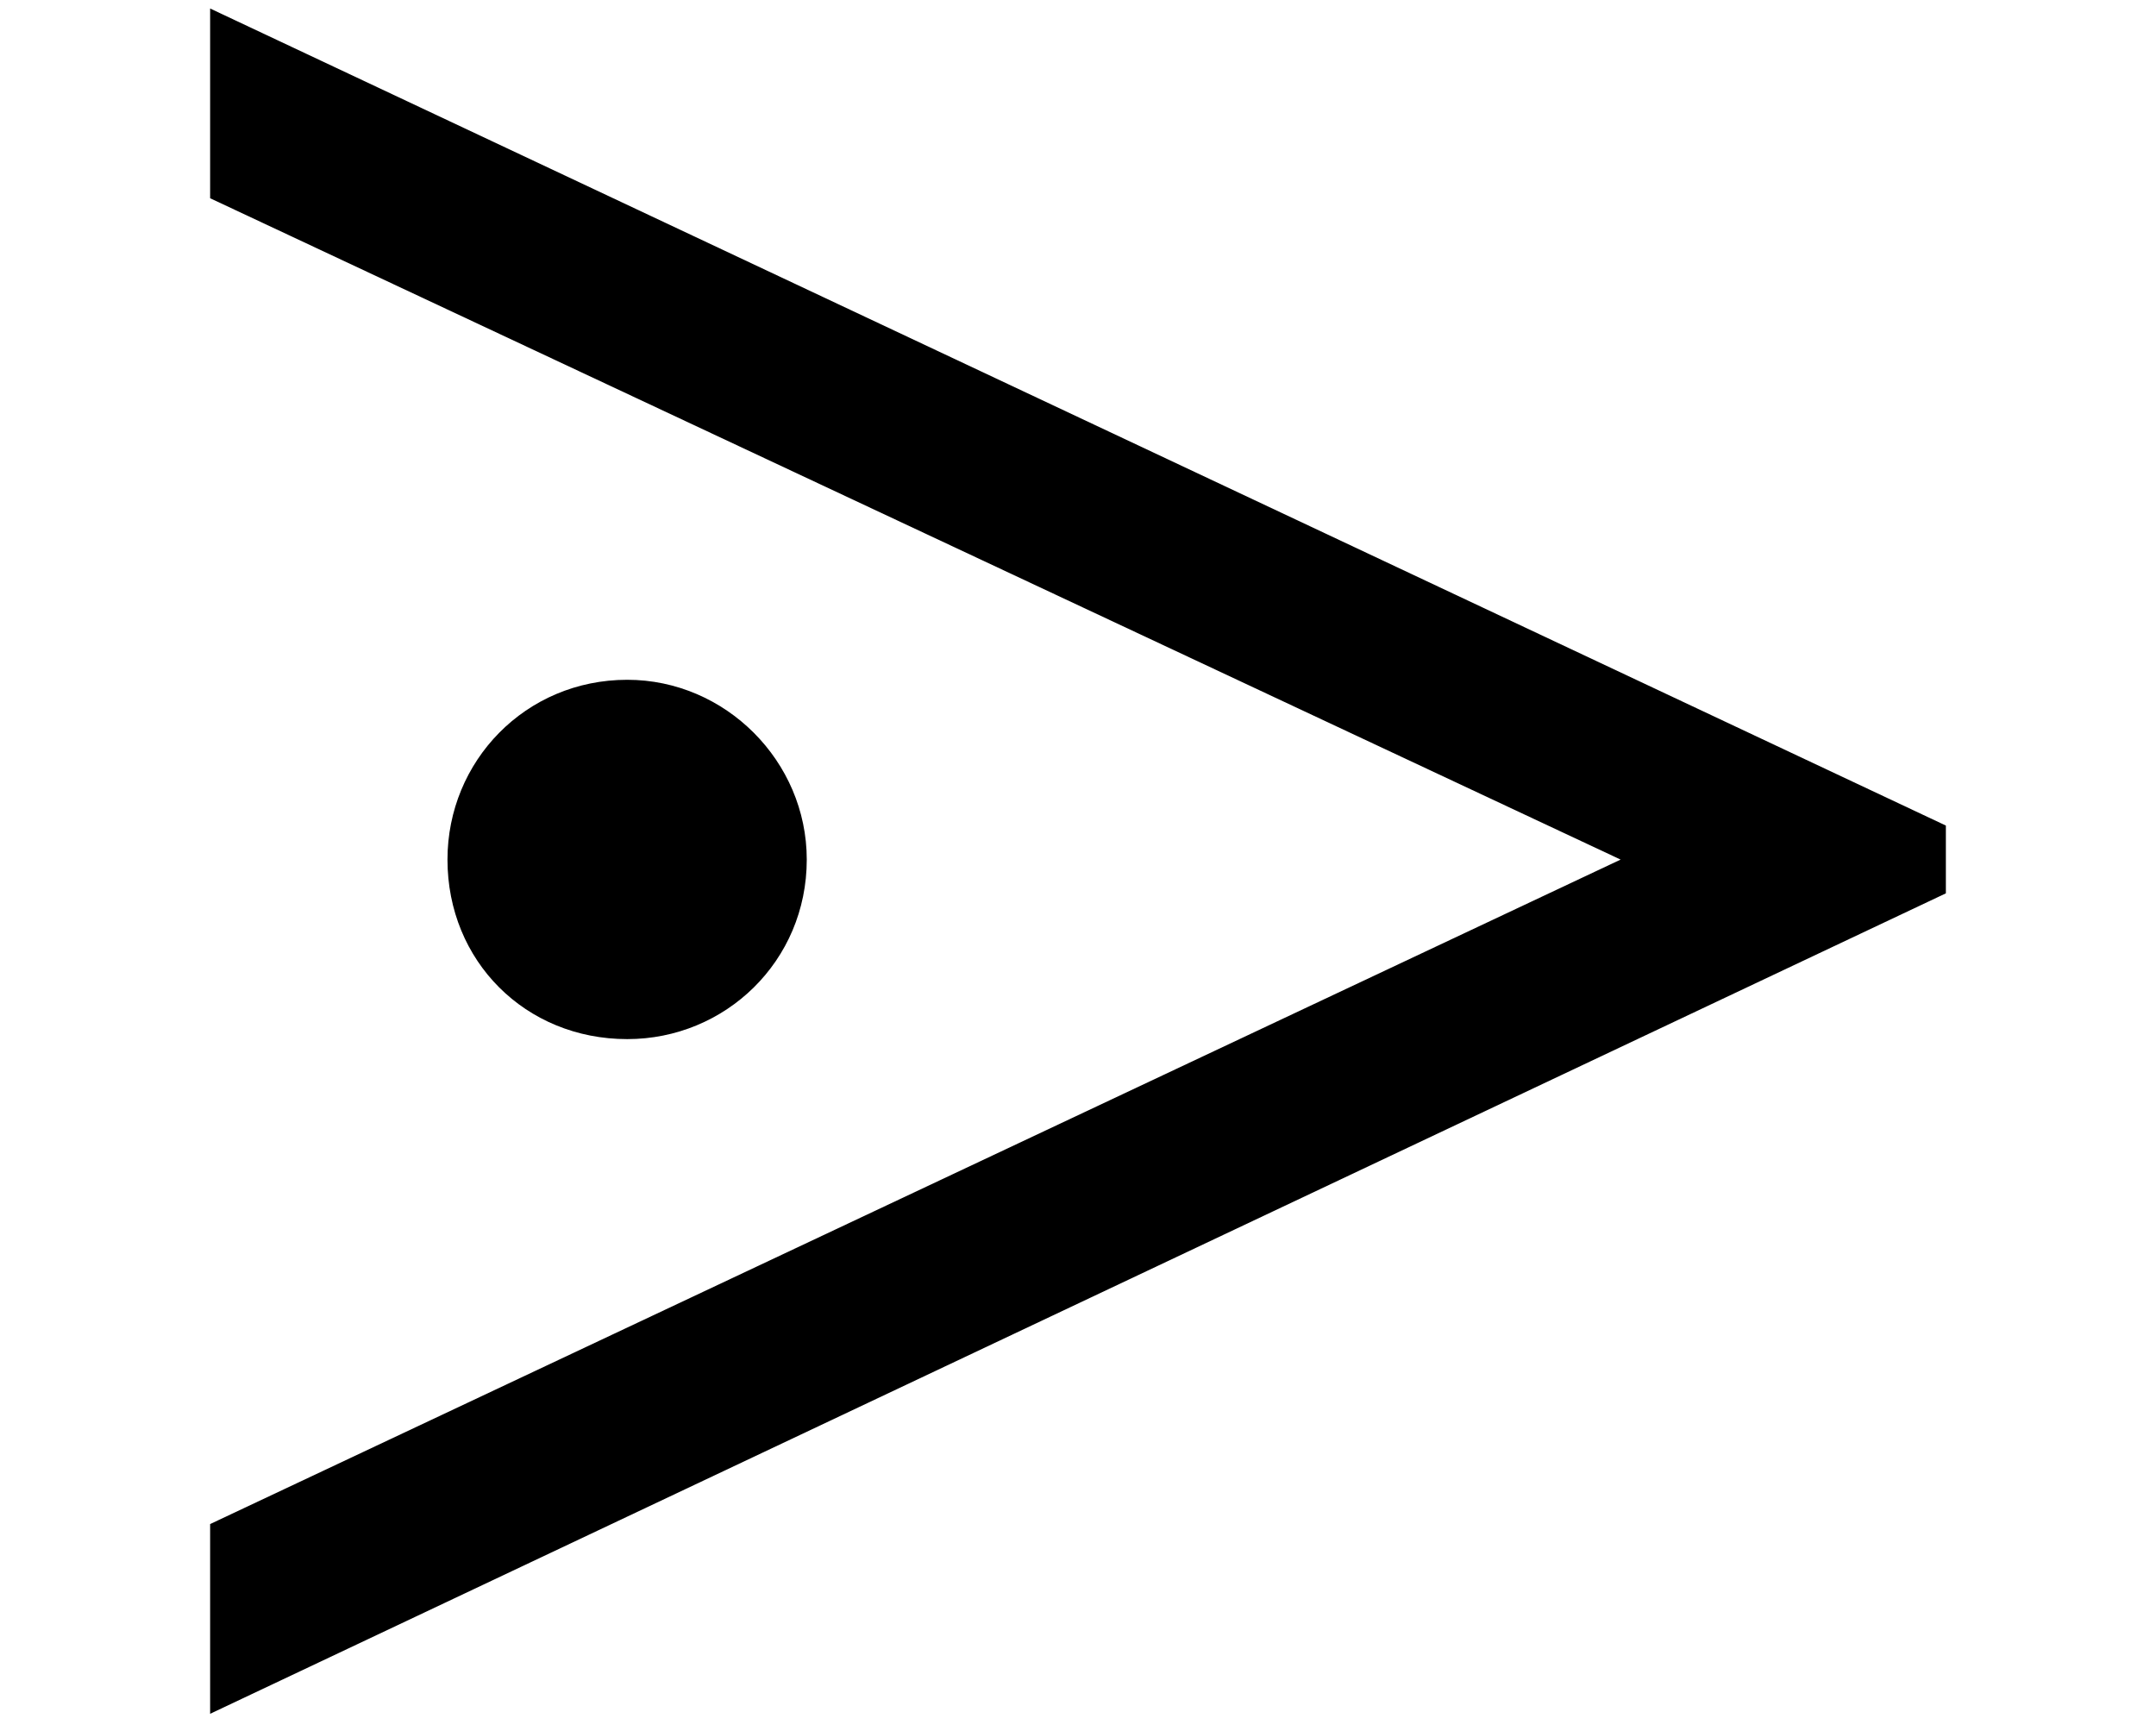 <?xml version='1.0' encoding='UTF-8'?>
<!-- This file was generated by dvisvgm 2.8.2 -->
<svg version='1.1' xmlns='http://www.w3.org/2000/svg' xmlns:xlink='http://www.w3.org/1999/xlink' width='7.603pt' height='6.103pt' viewBox='56.413 59.65 7.603 6.103'>
<defs>
<path id='g0-109' d='M6.862-2.953V-3.192L.741-6.073V-5.404L5.715-3.072L.741-.729V-.06L6.862-2.953ZM2.845-3.072C2.845-3.419 2.558-3.706 2.212-3.706C1.853-3.706 1.578-3.419 1.578-3.072C1.578-2.714 1.853-2.439 2.212-2.439C2.558-2.439 2.845-2.714 2.845-3.072Z'/>
</defs>
<g id='page1'>
<use x='56.413' y='65.753' xlink:href='#g0-109'/>
</g>
</svg>